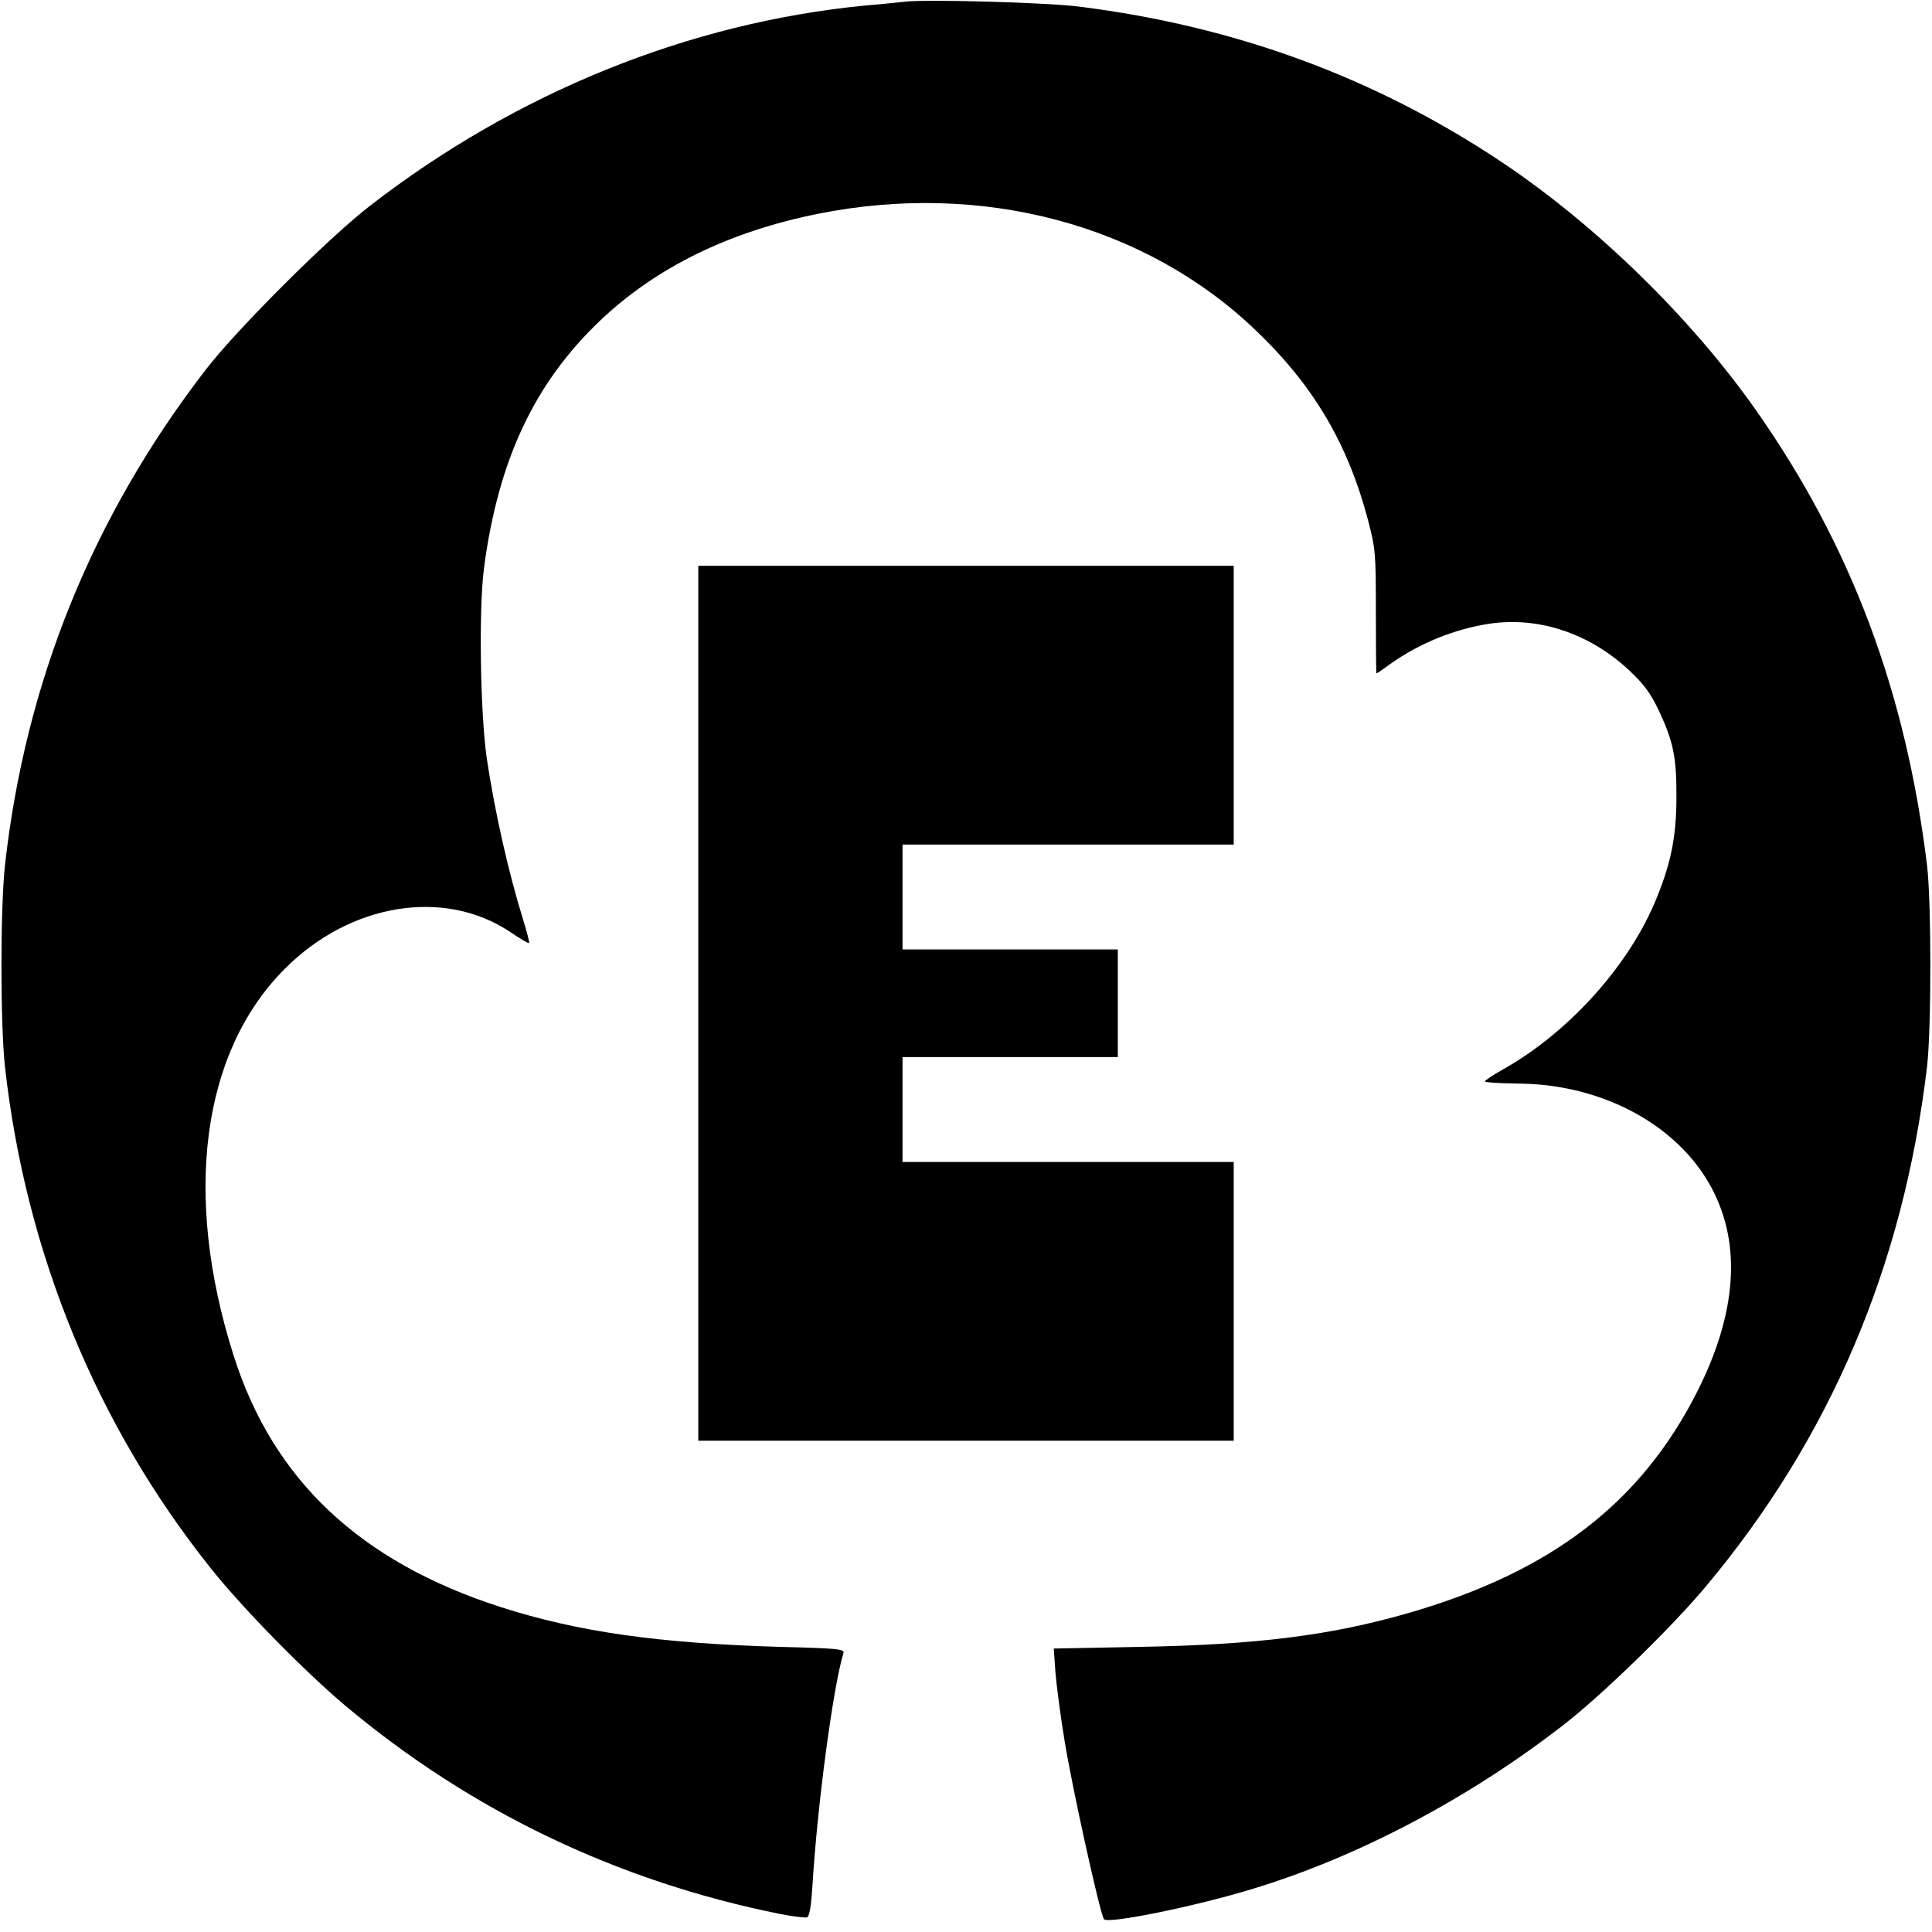 <?xml version="1.0" standalone="no"?>
<!DOCTYPE svg PUBLIC "-//W3C//DTD SVG 20010904//EN"
 "http://www.w3.org/TR/2001/REC-SVG-20010904/DTD/svg10.dtd">
<svg version="1.0" xmlns="http://www.w3.org/2000/svg"
 width="700pt" height="700pt" viewBox="0 0 700 700"
 preserveAspectRatio="xMidYMid meet">
<g transform="translate(0,700) scale(0.1,-0.1)"
fill="#000000" stroke="none">
<path d="M3280 6994 c-19 -2 -84 -9 -145 -14 -639 -62 -1264 -315 -1795 -726
-149 -115 -481 -446 -595 -594 -410 -532 -653 -1132 -727 -1795 -17 -155 -17
-575 0 -730 75 -673 332 -1300 748 -1820 114 -143 339 -372 484 -494 456 -383
989 -638 1578 -756 46 -9 89 -14 96 -12 9 4 15 41 20 119 17 283 74 714 112
839 4 14 -22 17 -228 22 -442 13 -732 54 -1013 144 -510 164 -826 461 -969
913 -184 580 -115 1099 186 1400 237 238 578 293 817 133 35 -24 66 -42 68
-40 2 3 -8 40 -21 83 -52 166 -103 390 -132 584 -24 163 -30 547 -10 695 52
390 183 668 422 895 202 191 464 320 786 385 596 120 1188 -38 1589 -423 210
-201 333 -411 406 -688 27 -104 28 -119 28 -332 0 -122 1 -222 2 -222 2 0 24
15 50 34 105 75 233 127 359 146 179 27 364 -35 507 -169 53 -50 77 -82 107
-145 53 -113 65 -171 64 -316 0 -147 -22 -248 -81 -386 -101 -234 -317 -470
-548 -599 -36 -20 -65 -40 -65 -43 0 -4 53 -7 118 -8 307 -1 584 -151 705
-381 107 -203 89 -451 -52 -732 -205 -407 -530 -656 -1050 -806 -282 -81 -547
-114 -970 -122 l-313 -6 6 -86 c4 -47 18 -156 32 -241 27 -171 131 -640 144
-654 17 -17 328 46 538 110 383 116 786 329 1129 596 138 107 389 351 512 498
451 538 717 1162 803 1885 16 139 16 595 0 730 -77 629 -275 1158 -620 1649
-234 333 -577 668 -917 896 -460 308 -968 495 -1535 566 -117 15 -552 27 -630
18z"/>
<path d="M2530 3365 l0 -1585 970 0 970 0 0 505 0 505 -600 0 -600 0 0 190 0
190 390 0 390 0 0 195 0 195 -390 0 -390 0 0 190 0 190 600 0 600 0 0 505 0
505 -970 0 -970 0 0 -1585z"/>
</g>
</svg>
